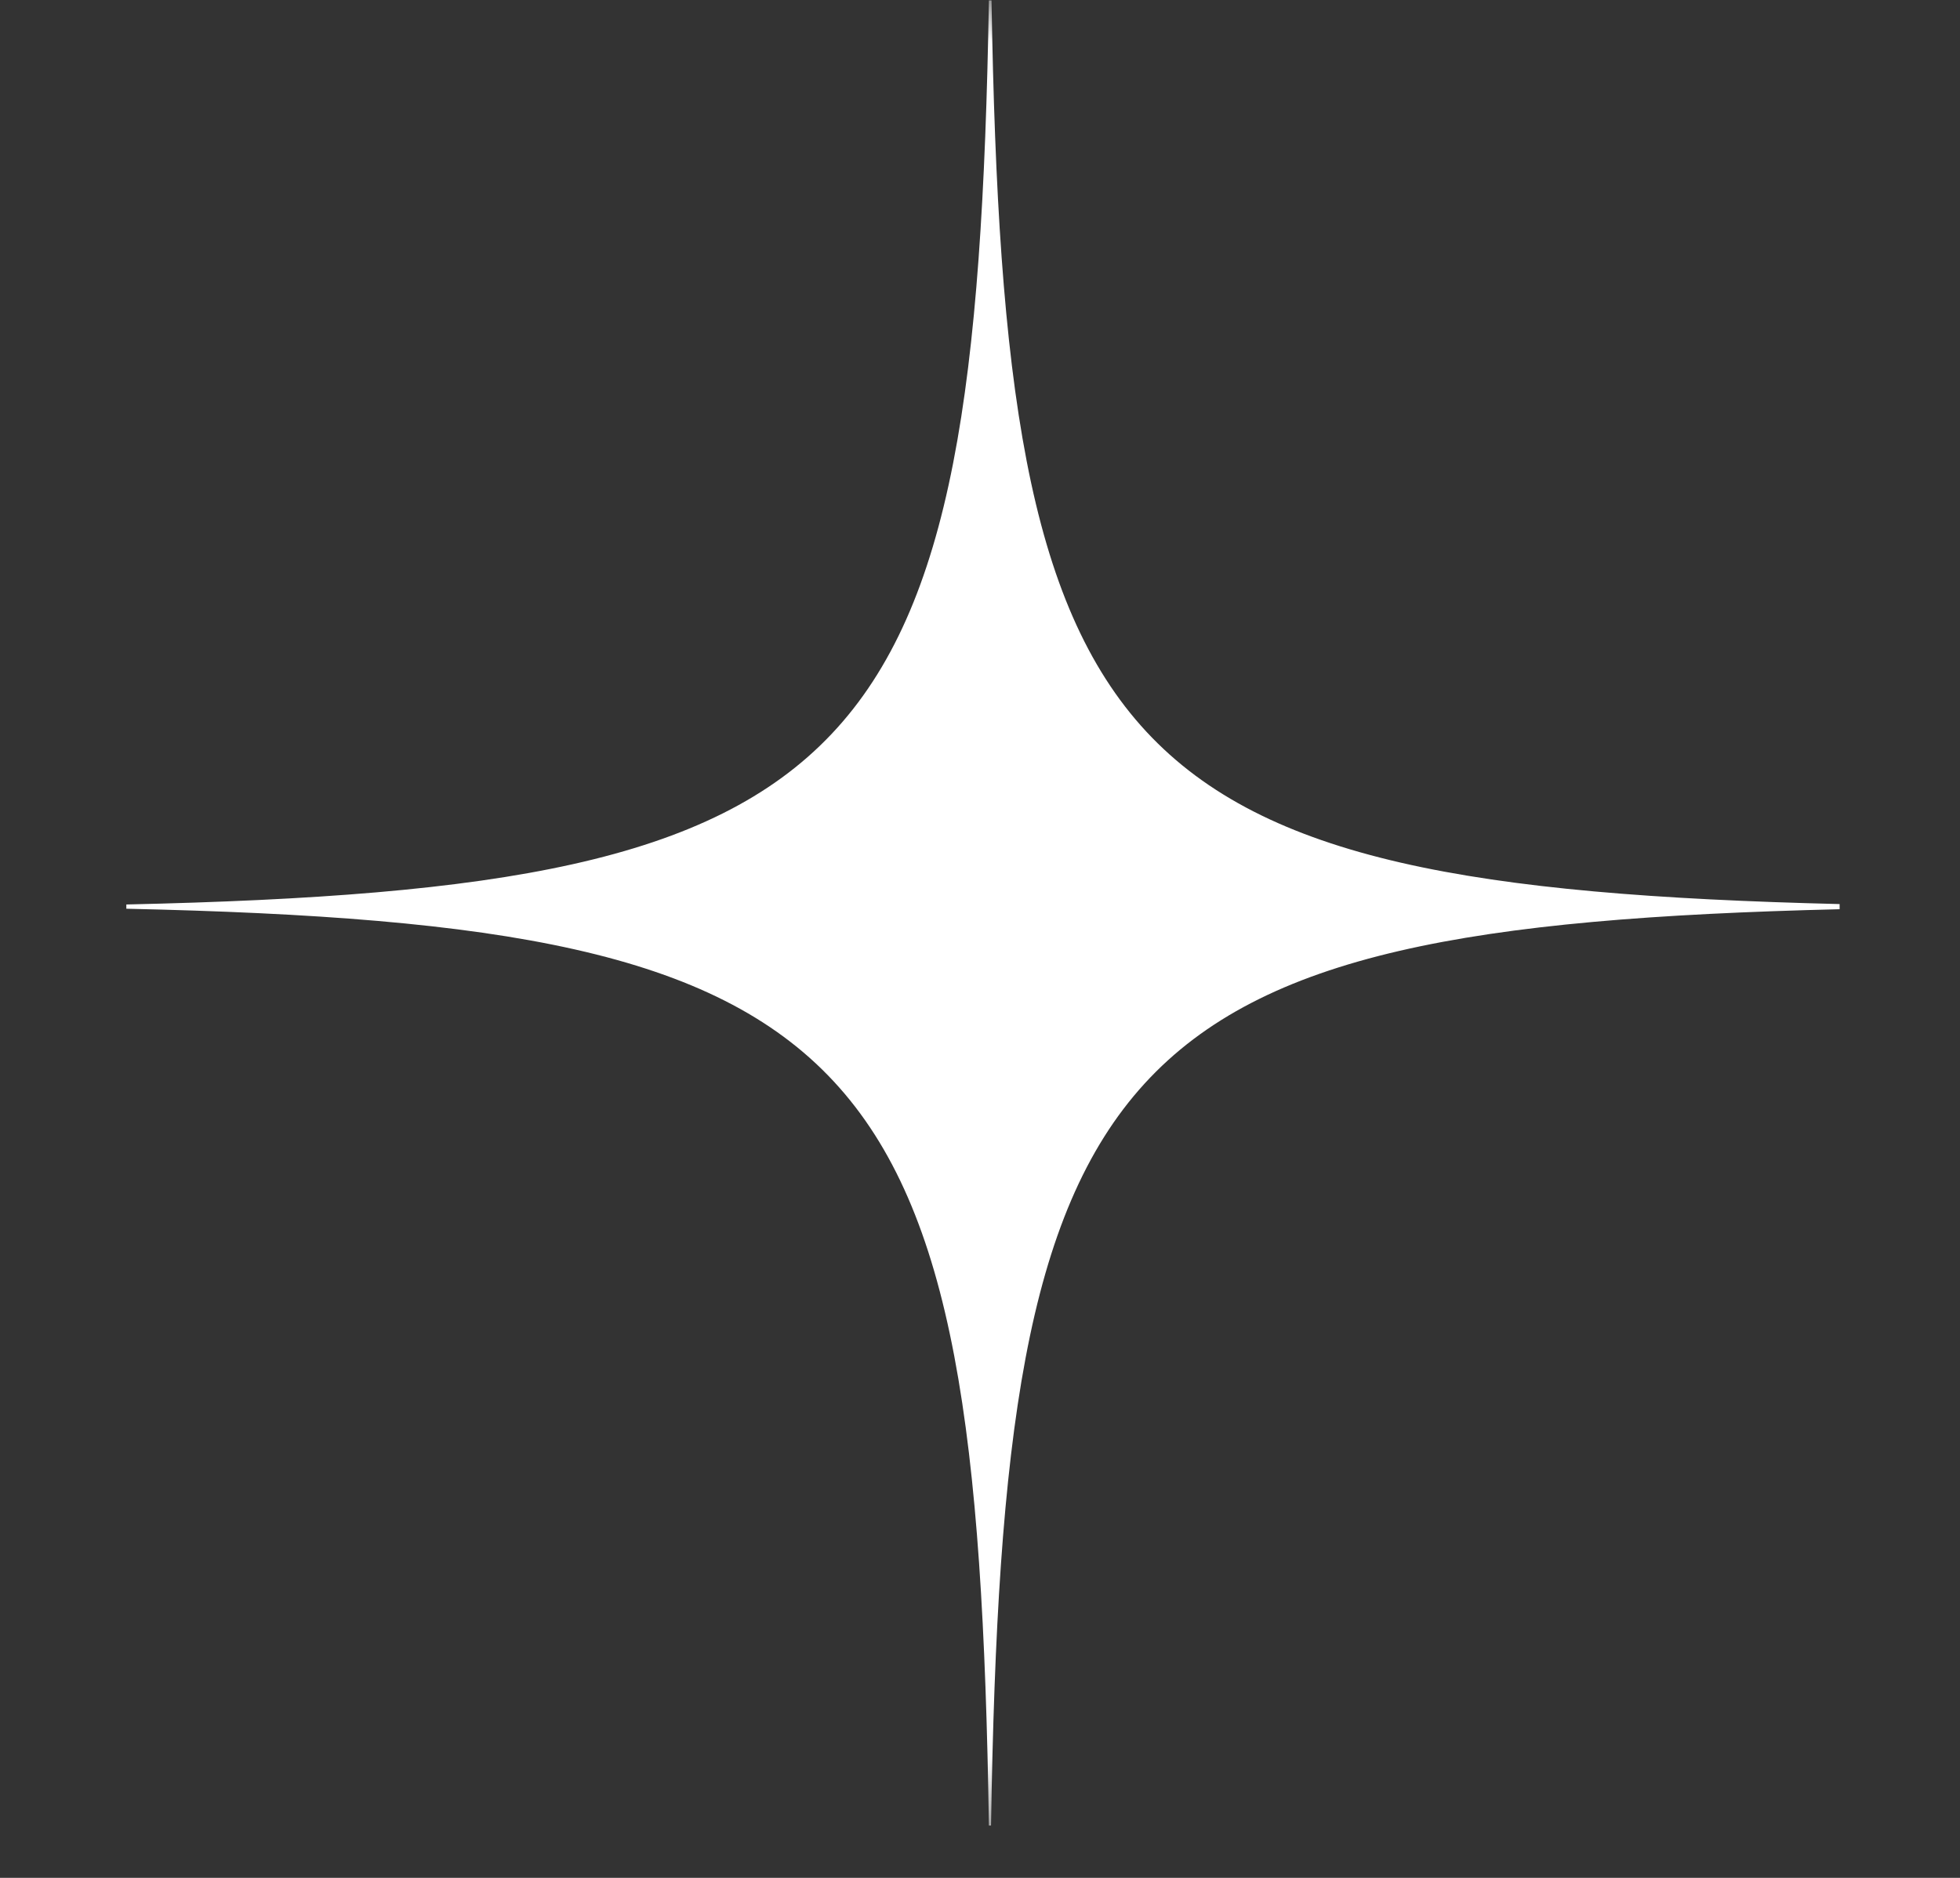 <?xml version="1.0" encoding="UTF-8"?> <svg xmlns="http://www.w3.org/2000/svg" width="24" height="23" viewBox="0 0 24 23" fill="none"><rect x="0" y="0" width="24" height="23" fill="#333333" stroke="none"/><mask id="mask0_548_96" style="mask-type:luminance" maskUnits="userSpaceOnUse" x="0" y="0" width="24" height="23"><path d="M0.887 0H23.553V22.5H0.887V0Z" fill="white"></path></mask><g mask="url(#mask0_548_96)"><path d="M12.141 0.005H12.109C11.948 9.406 10.651 10.875 1.547 11.078V11.13C10.703 11.333 11.963 12.818 12.109 22.359H12.135C12.287 12.875 13.531 11.354 22.526 11.136V11.073C13.578 10.854 12.297 9.349 12.141 0.005Z" fill="white"></path></g></svg> 